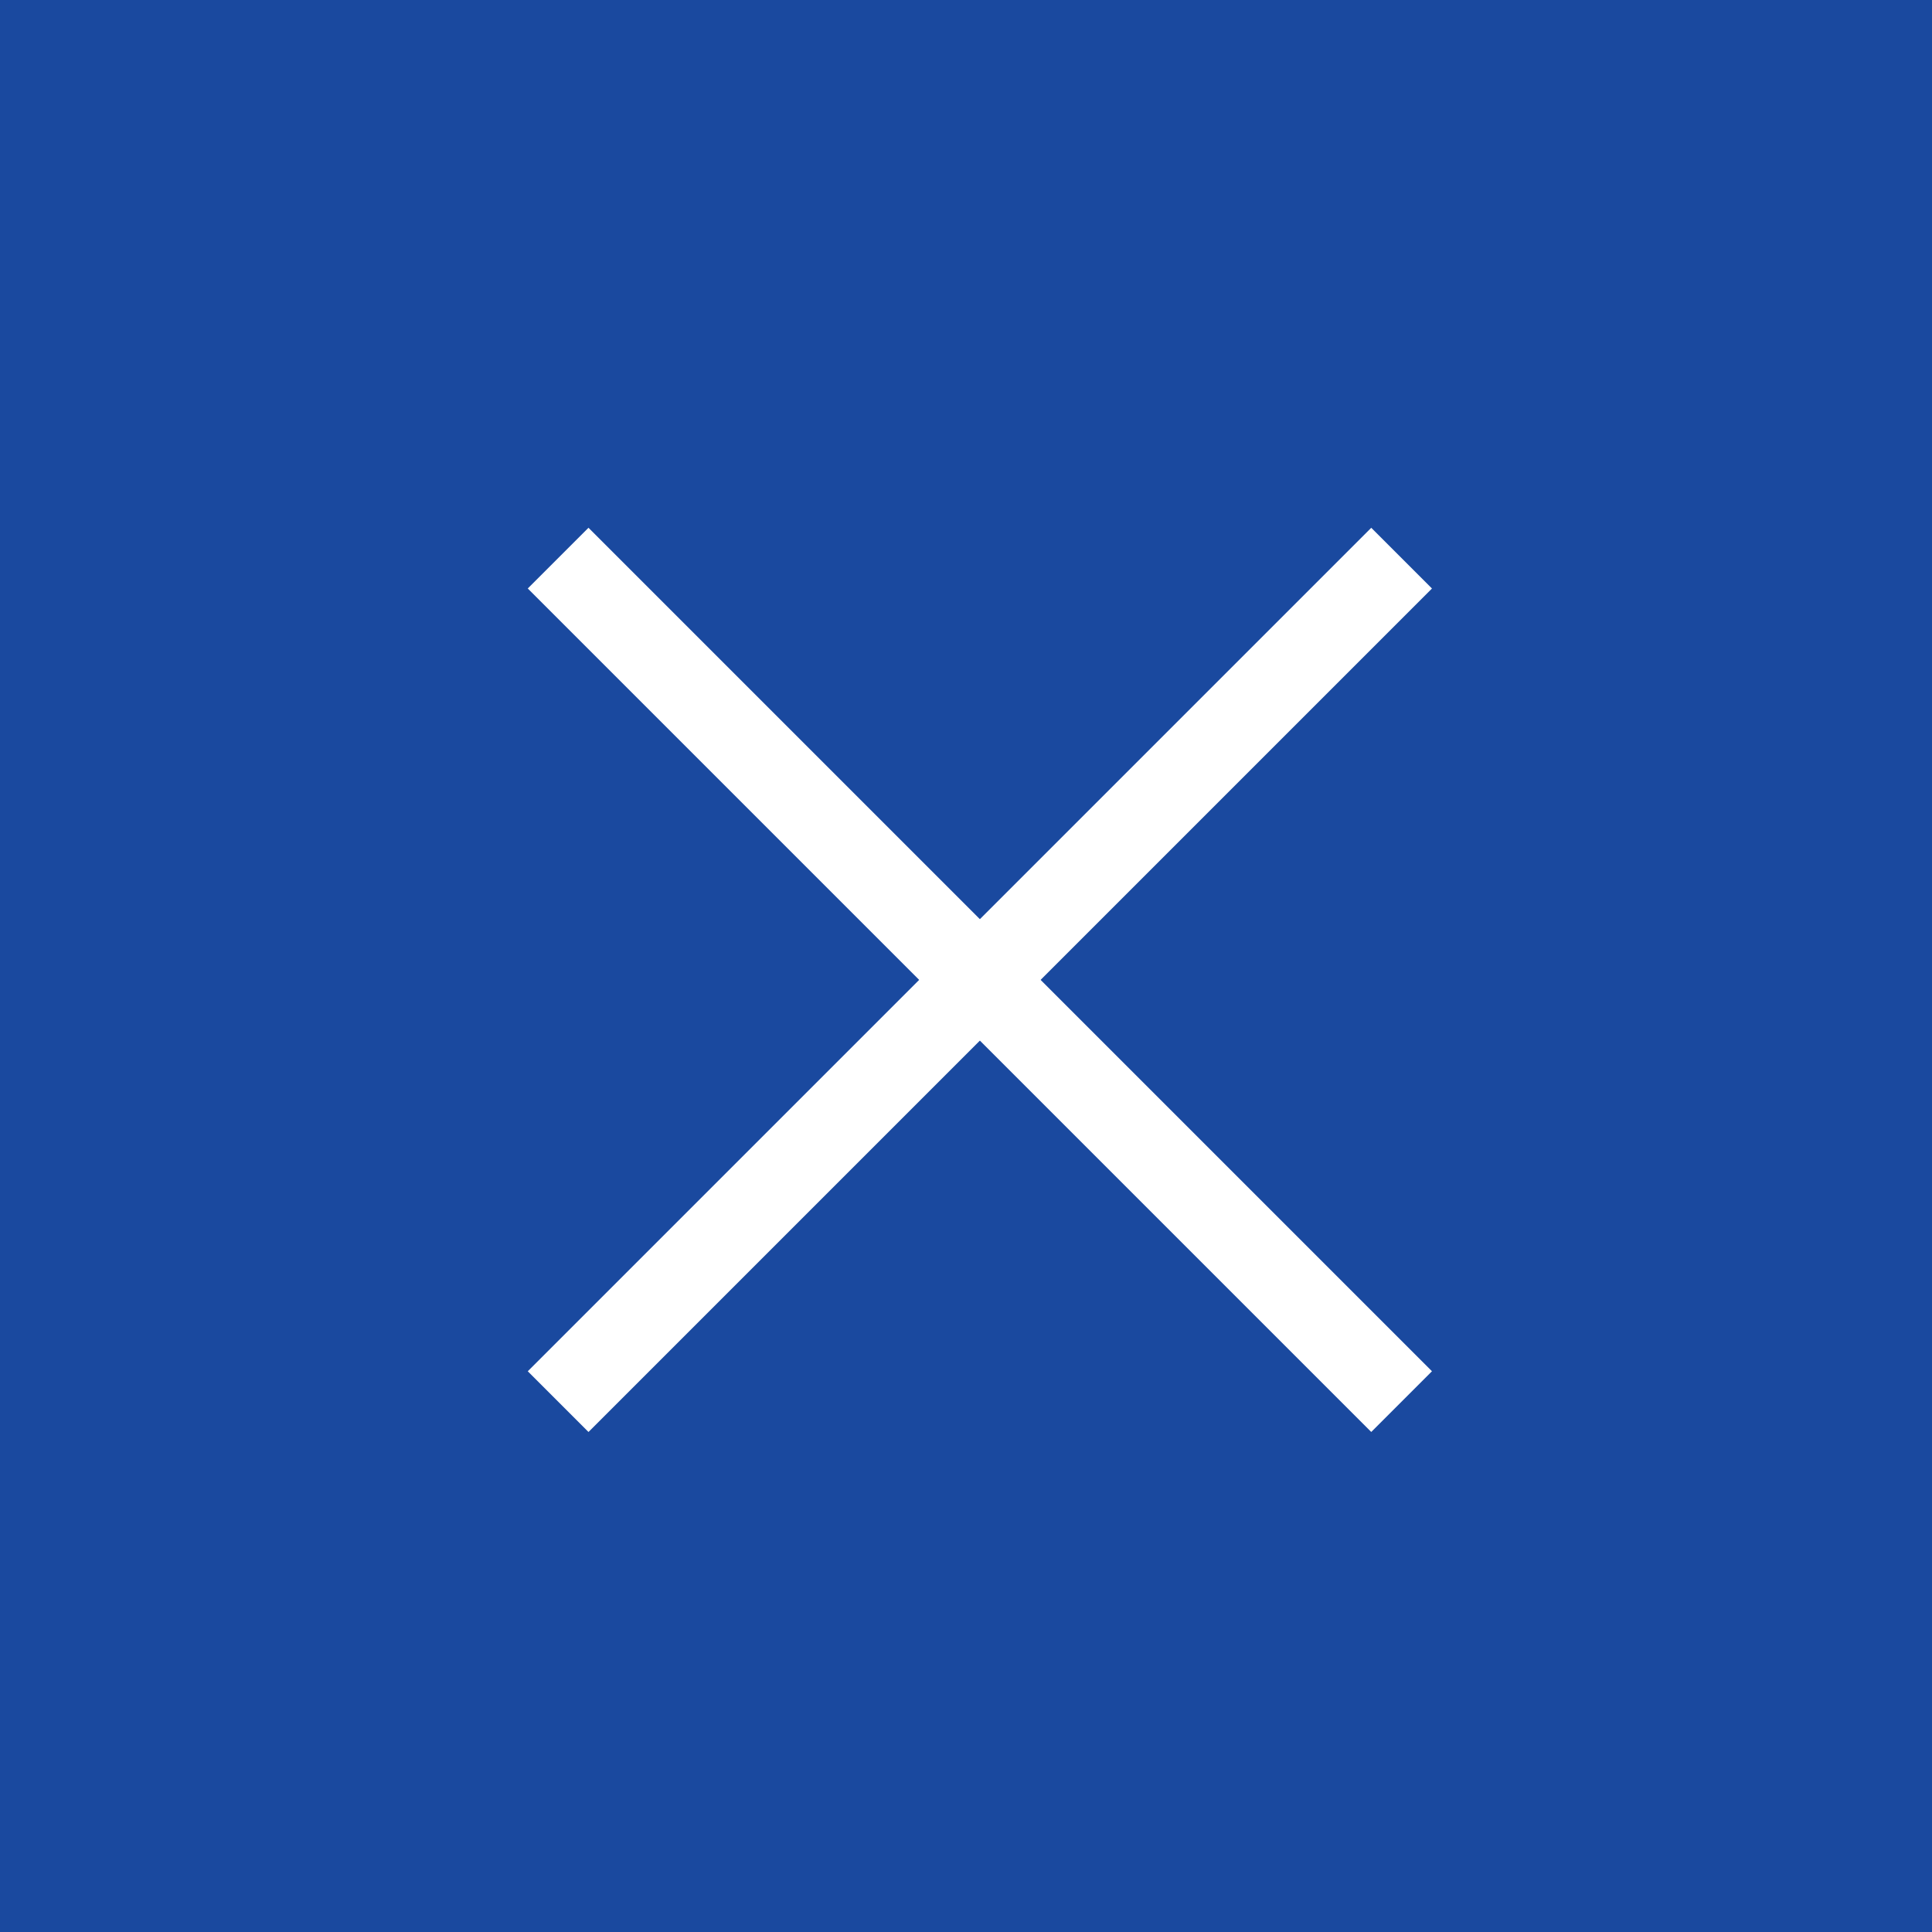 <svg id="Component_26_2" data-name="Component 26 – 2" xmlns="http://www.w3.org/2000/svg" width="45" height="45" viewBox="0 0 45 45">
  <rect id="Rectangle_816" data-name="Rectangle 816" width="45" height="45" fill="#1a499f" />
  <g id="Group_627" data-name="Group 627" transform="translate(-574 -4500)">
    <g id="Group_624" data-name="Group 624" transform="translate(266.327 4471.619)">
      <g id="Group_542" data-name="Group 542" transform="translate(316.673 42.381)">
        <g id="Group_628" data-name="Group 628" transform="translate(-2.5 -0.5)">
          <path id="Path_169" data-name="Path 169" d="M294.673,1783.381h27.784"
            transform="translate(-1462.906 -1033.529) rotate(-45)" fill="none" stroke="#fff" stroke-width="2" />
          <path id="Path_255" data-name="Path 255" d="M0,0H27.784" transform="translate(26.146 19.146) rotate(-135)"
            fill="none" stroke="#fff" stroke-width="2" />
        </g>
      </g>
    </g>
  </g>
  </svg>
                      